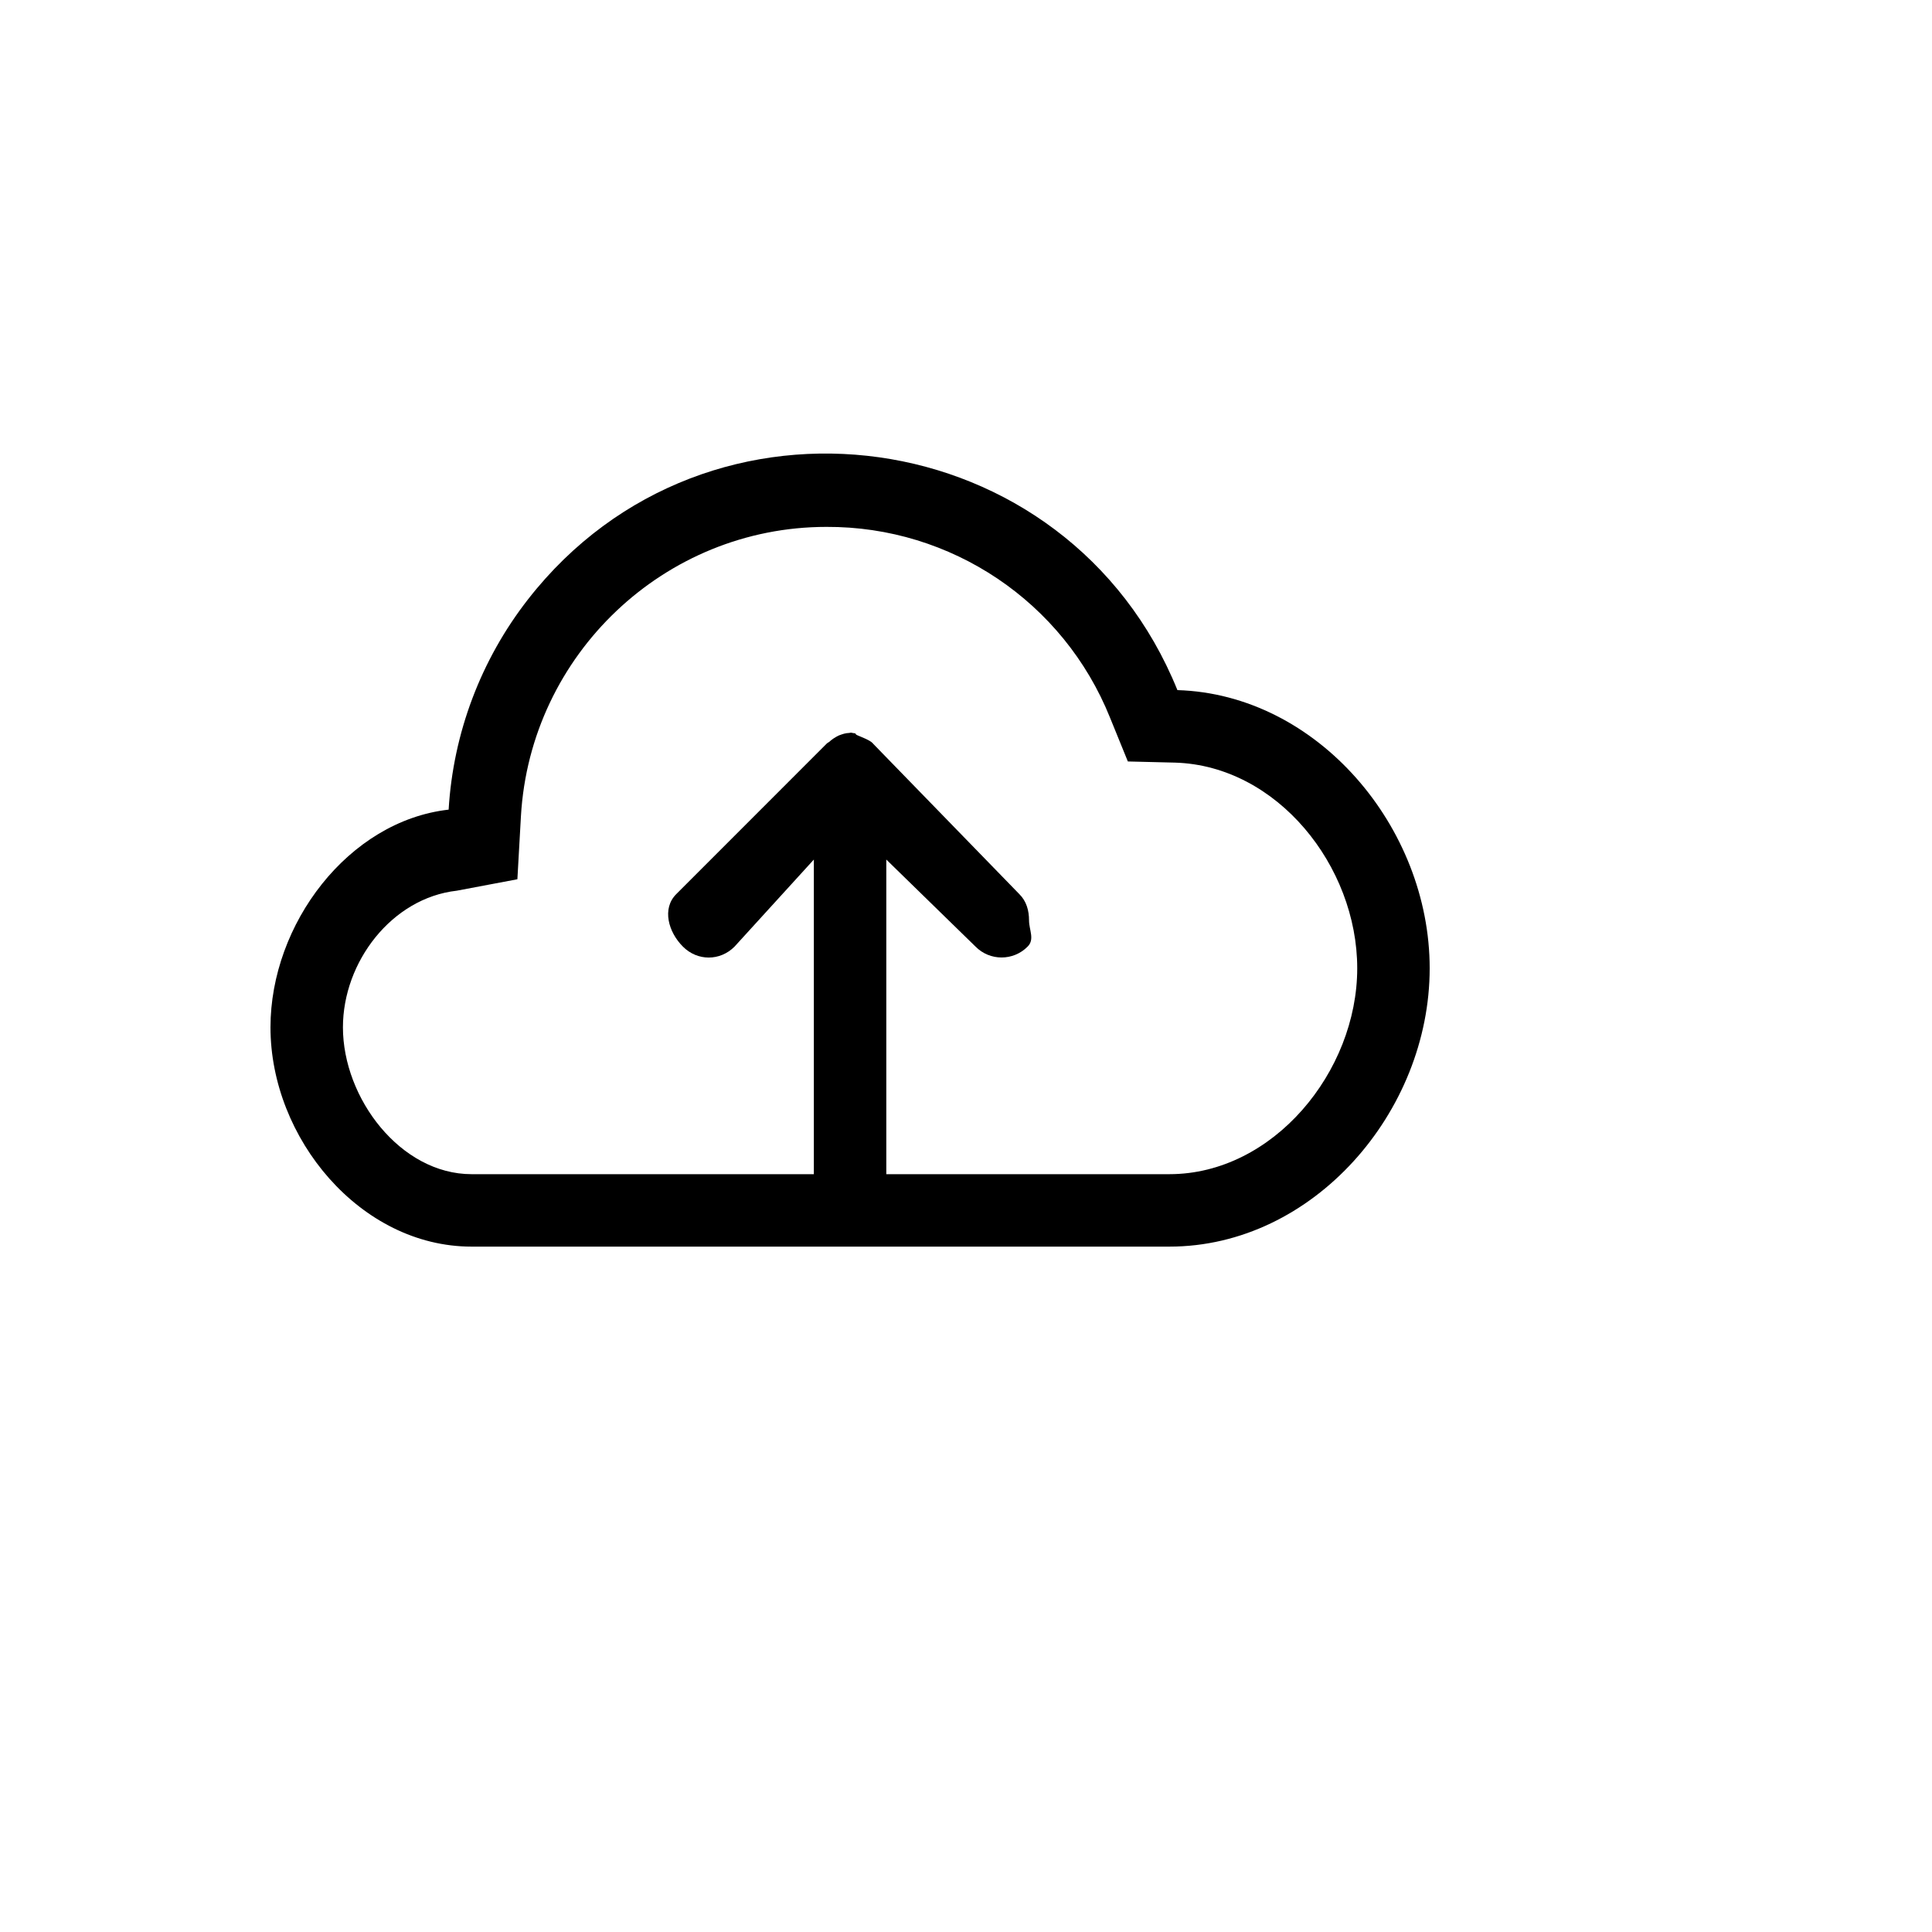 <svg xmlns="http://www.w3.org/2000/svg" version="1.1" xmlns:xlink="http://www.w3.org/1999/xlink" width="100%" height="100%" id="svgWorkerArea" viewBox="-25 -25 625 625" xmlns:idraw="https://idraw.muisca.co" style="background: white;"><defs id="defsdoc"><pattern id="patternBool" x="0" y="0" width="10" height="10" patternUnits="userSpaceOnUse" patternTransform="rotate(35)"><circle cx="5" cy="5" r="4" style="stroke: none;fill: #ff000070;"></circle></pattern></defs><g id="fileImp-94343633" class="cosito"><path id="pathImp-398297589" class="grouped" d="M355.891 198.249C320.519 110.875 203.816 94.552 145.827 168.871 130.567 188.427 121.607 212.155 120.133 236.917 87.719 240.573 62.5 273.921 62.5 307.34 62.5 343.267 91.633 378.279 127.539 378.279 127.539 378.279 353.312 378.279 353.312 378.279 399.836 378.279 437.5 334.713 437.5 288.24 437.5 242.589 401.195 199.608 355.891 198.249 355.891 198.249 355.891 198.249 355.891 198.249M353.312 354.844C353.312 354.844 261.719 354.844 261.719 354.844 261.719 354.844 261.719 253.064 261.719 253.064 261.719 253.064 290.57 281.21 290.57 281.21 295.209 285.923 302.807 285.923 307.445 281.21 309.789 278.866 307.891 275.82 307.891 272.726 307.891 269.633 307.094 266.563 304.75 264.243 304.75 264.243 257.406 215.544 257.406 215.544 257.359 215.497 257.406 215.474 257.336 215.427 256.281 214.372 253.891 213.529 252.508 212.919 251.266 212.427 252.32 212.24 251.031 212.146 250.75 212.146 250.539 212.005 250.281 212.005 250.094 212.005 249.953 212.099 249.789 212.099 248.383 212.169 247.703 212.427 246.367 212.919 245.212 213.458 244.145 214.171 243.203 215.029 242.969 215.216 242.664 215.31 242.453 215.544 242.453 215.544 193.773 264.243 193.773 264.243 189.062 268.93 191.219 276.546 195.93 281.233 200.617 285.944 207.93 285.944 212.617 281.233 212.617 281.233 238.281 253.064 238.281 253.064 238.281 253.064 238.281 354.844 238.281 354.844 238.281 354.844 127.539 354.844 127.539 354.844 104.594 354.844 85.938 330.307 85.938 307.34 85.938 286.178 101.758 265.508 122.758 263.141 122.758 263.141 142.375 259.438 142.375 259.438 142.375 259.438 143.523 239.003 143.523 239.003 146.547 186.766 189.953 145.449 242.336 145.449 282.709 145.257 319.101 169.751 334.117 207.225 334.117 207.225 339.859 221.333 339.859 221.333 339.859 221.333 355.164 221.708 355.164 221.708 388.188 222.715 414.062 255.197 414.062 288.24 414.062 321.729 386.828 354.844 353.312 354.844 353.312 354.844 353.312 354.844 353.312 354.844"></path></g></svg>